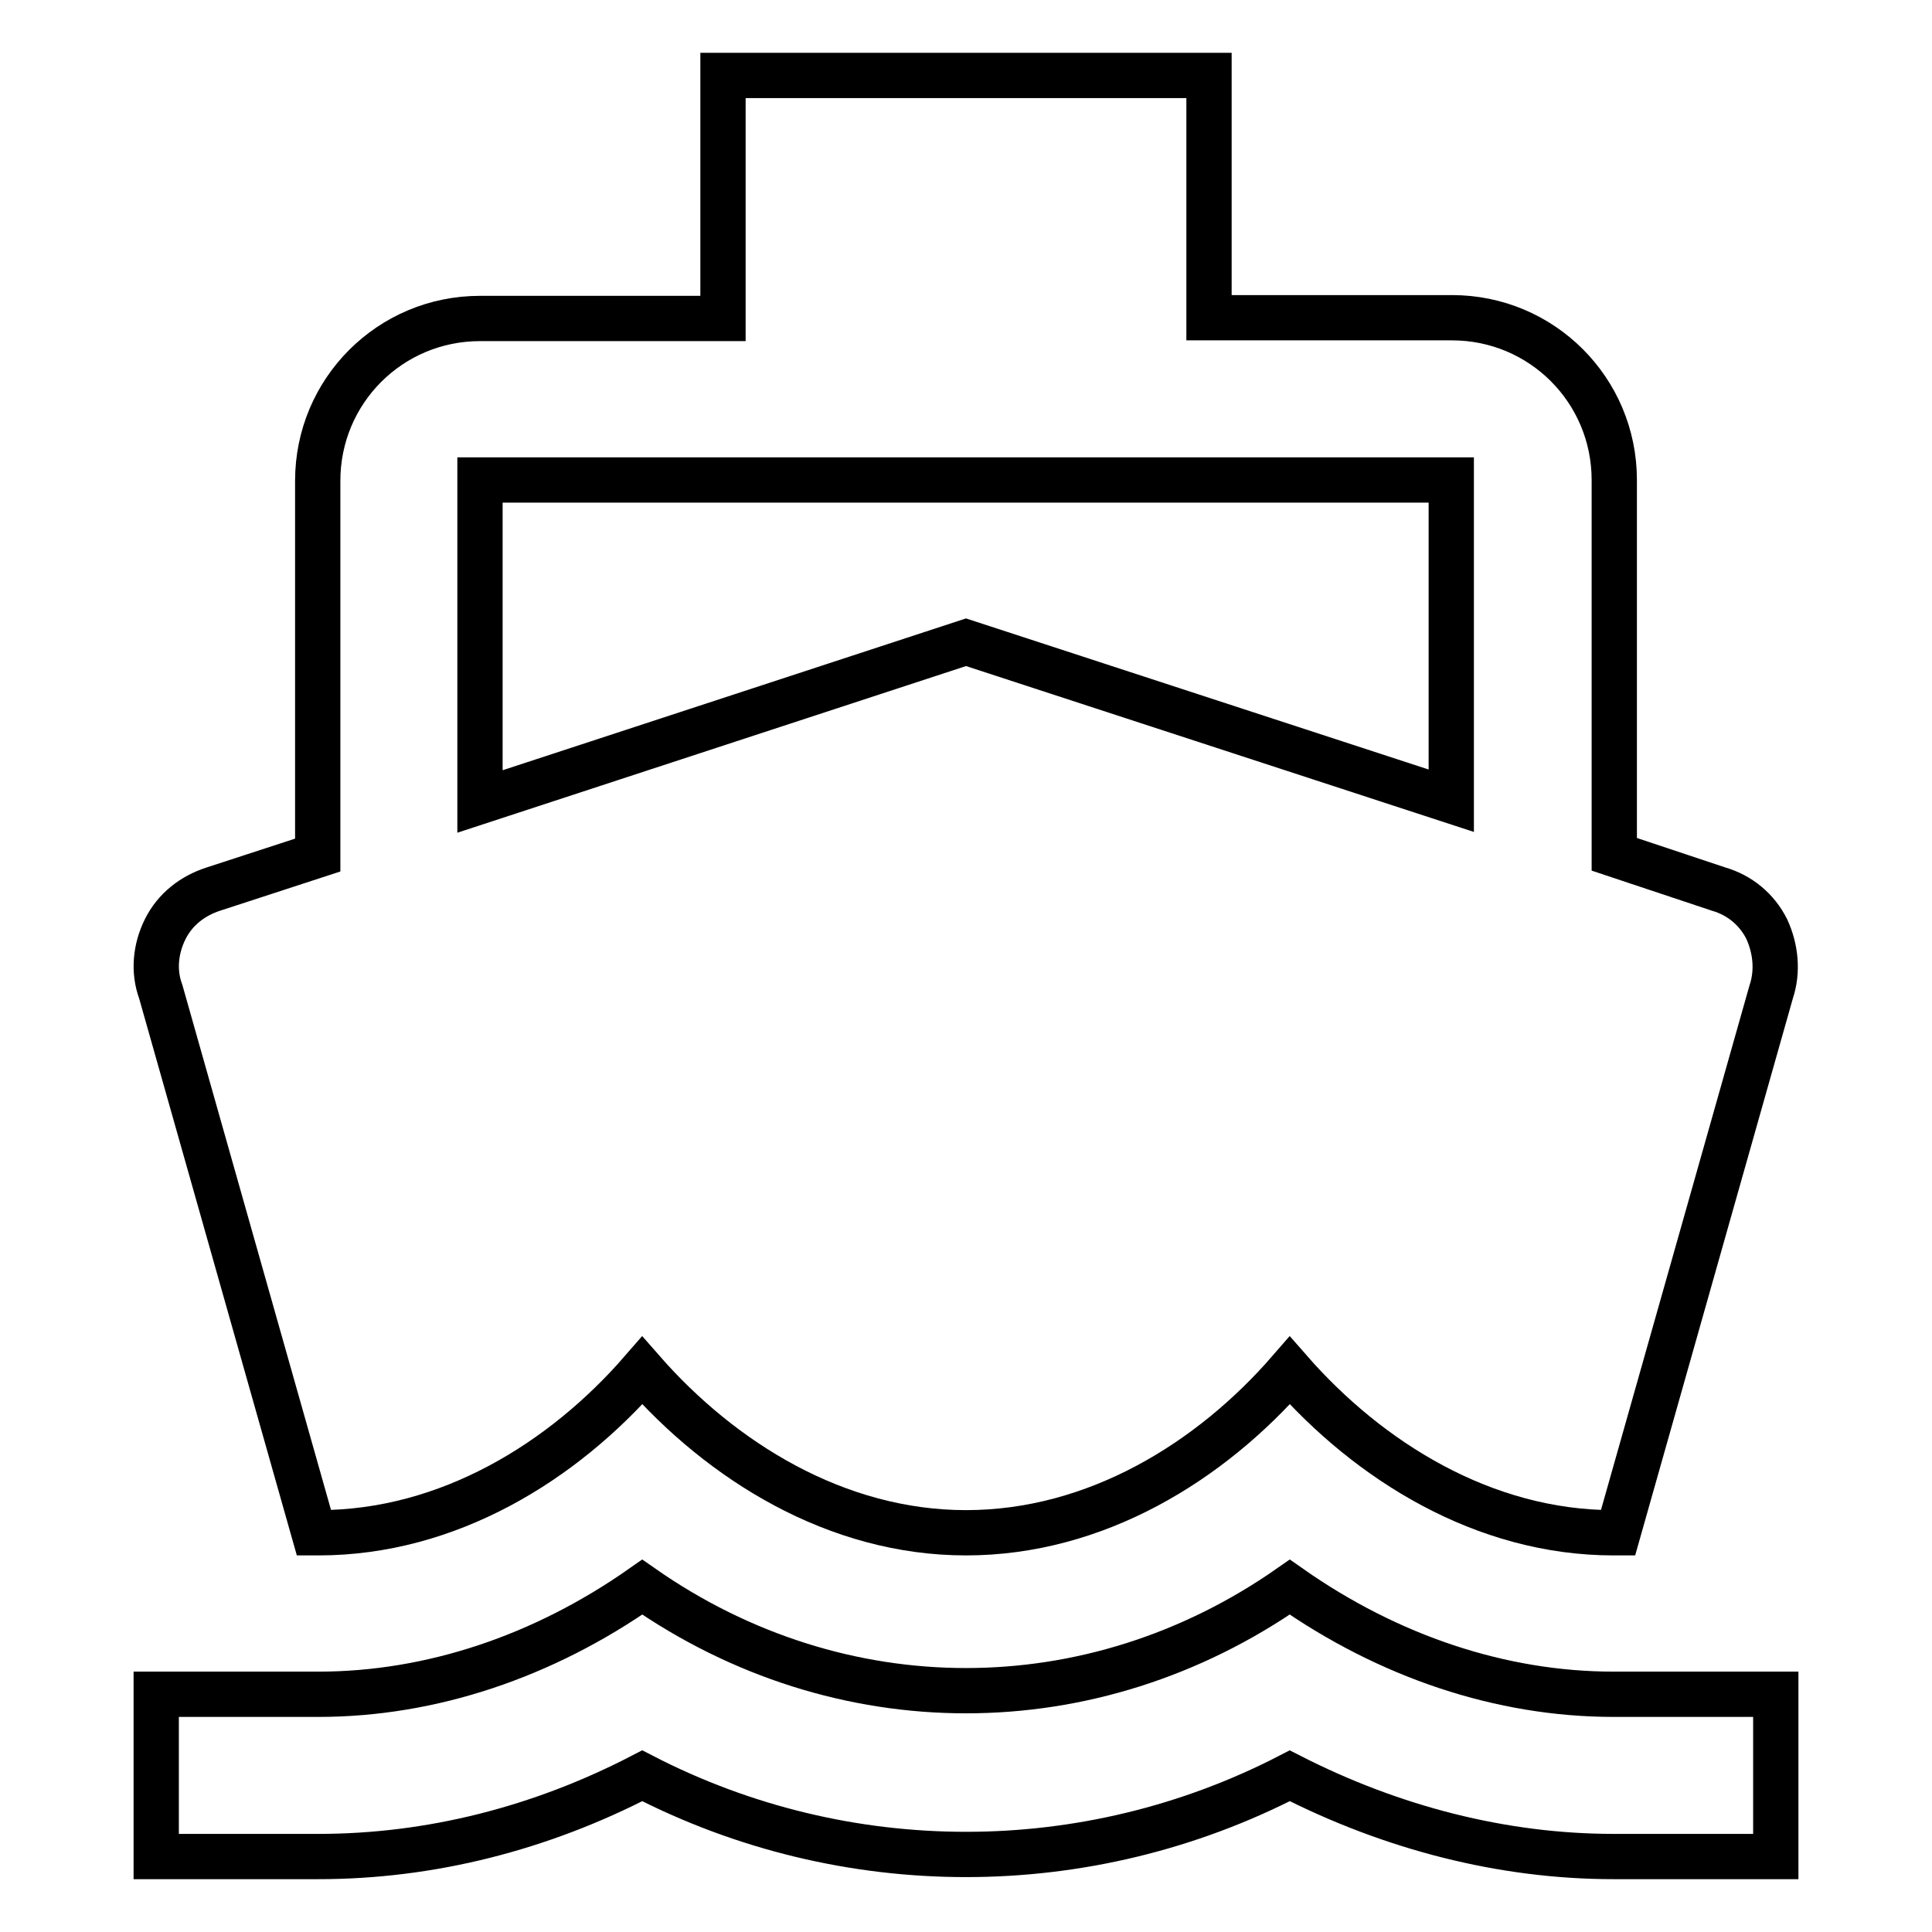 <?xml version="1.0" encoding="utf-8"?>
<!-- Svg Vector Icons : http://www.onlinewebfonts.com/icon -->
<!DOCTYPE svg PUBLIC "-//W3C//DTD SVG 1.1//EN" "http://www.w3.org/Graphics/SVG/1.1/DTD/svg11.dtd">
<svg version="1.1" xmlns="http://www.w3.org/2000/svg" xmlns:xlink="http://www.w3.org/1999/xlink" x="0px" y="0px" viewBox="0 0 256 256" enable-background="new 0 0 256 256" xml:space="preserve">
<g> <path stroke-width="6" fill-opacity="0" stroke="#000000"  d="M213.8,224.5c-14.9,0-29.8-5-42.9-14.2c-26.2,18.3-59.6,18.3-85.8,0c-13.1,9.2-28,14.2-42.9,14.2H20.7V246 h21.5c14.8,0,29.4-3.7,42.9-10.7c26.9,13.9,58.9,13.9,85.8,0c13.5,6.9,28.2,10.7,42.9,10.7h21.5v-21.5H213.8z M41.6,203.1h0.6 c17.2,0,32.4-9.4,42.9-21.5c10.5,12,25.7,21.5,42.9,21.5s32.4-9.4,42.9-21.5c10.5,12,25.7,21.5,42.9,21.5h0.6l20.3-71.7 c0.9-2.7,0.6-5.7-0.6-8.3c-1.3-2.6-3.6-4.5-6.4-5.3l-13.8-4.6V63.6c0-11.9-9.6-21.5-21.5-21.5h-32.2V10H95.8v32.2H63.6 c-11.9,0-21.5,9.6-21.5,21.5v49.6l-13.8,4.5c-2.8,0.9-5.1,2.7-6.4,5.3c-1.3,2.6-1.6,5.6-0.6,8.3L41.6,203.1z M63.6,63.6h128.7v42.5 L128,85.1l-64.4,21.1V63.6z"/></g>
</svg>